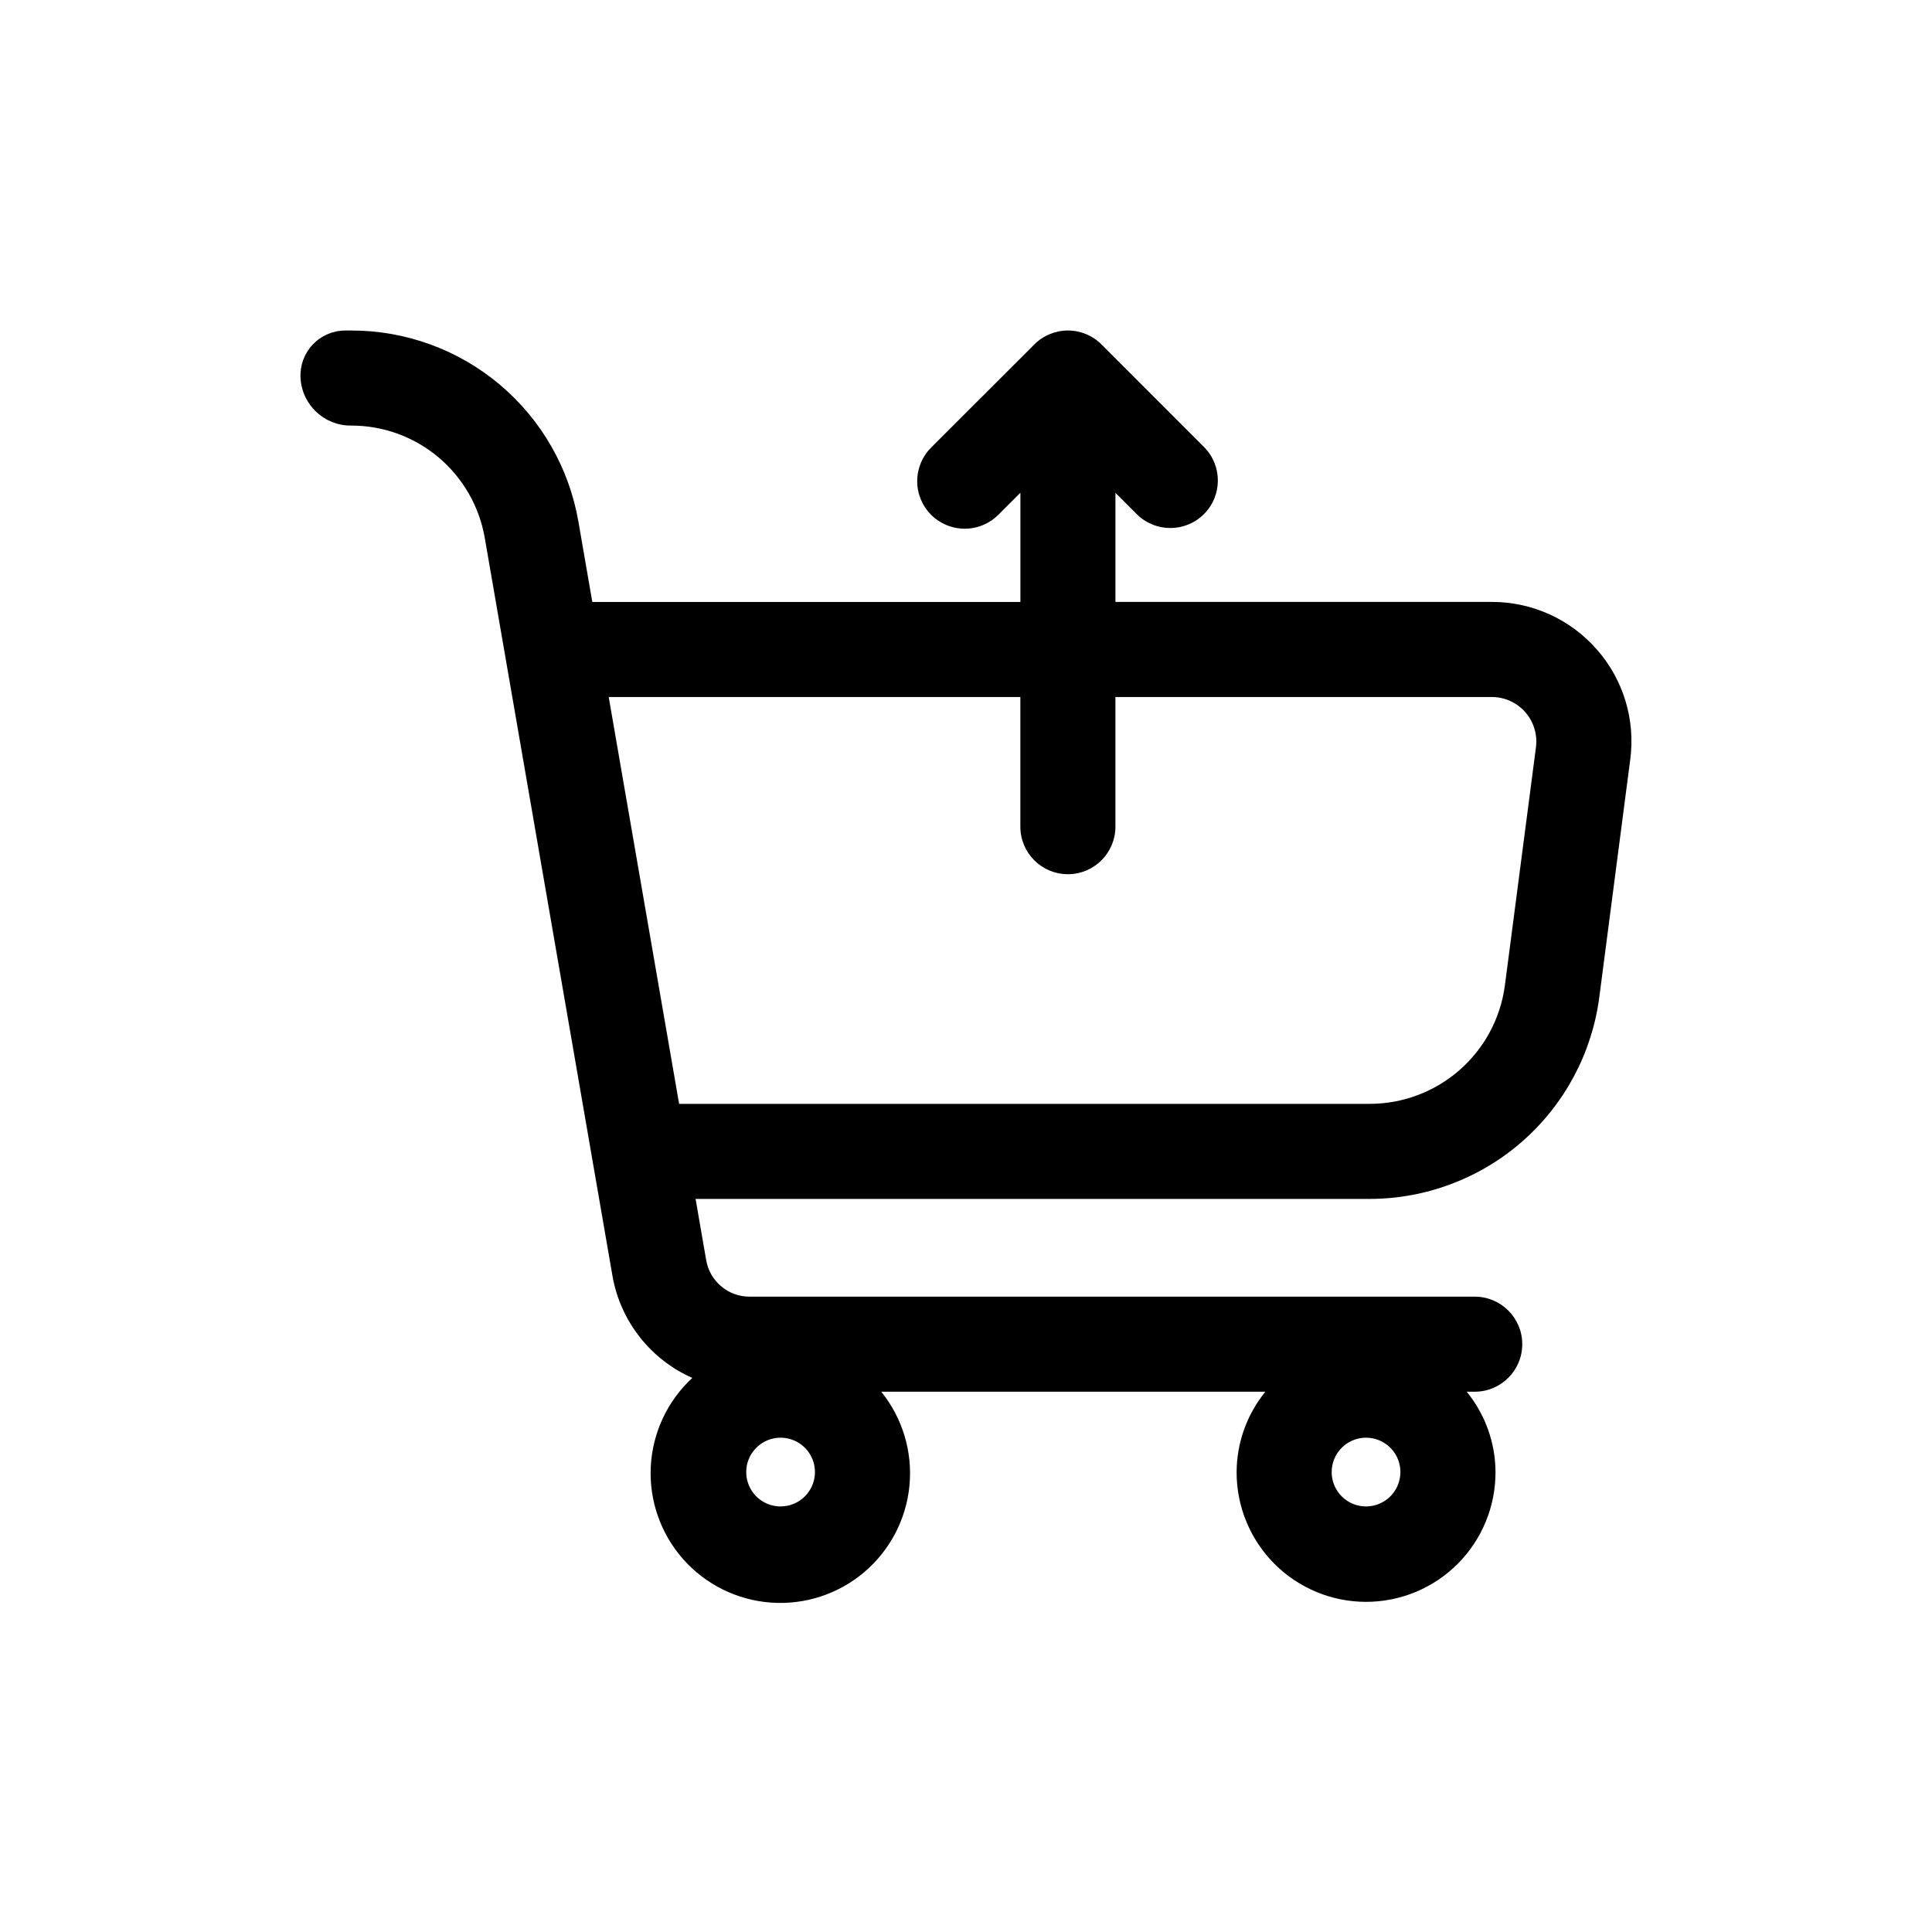 <?xml version="1.0" encoding="UTF-8"?>
<!-- Uploaded to: ICON Repo, www.iconrepo.com, Generator: ICON Repo Mixer Tools -->
<svg fill="#000000" width="800px" height="800px" version="1.1" viewBox="144 144 512 512" xmlns="http://www.w3.org/2000/svg">
 <path d="m567.2 316.15c-6.973-8-17.059-12.605-27.676-12.633h-99.922v-28.918l5.731 5.734c4.93 4.832 12.836 4.793 17.719-0.09 4.883-4.883 4.926-12.789 0.09-17.719l-27.23-27.246c-2.363-2.363-5.566-3.691-8.906-3.691-3.34 0-6.543 1.328-8.902 3.691l-27.258 27.246v-0.004c-2.402 2.356-3.762 5.57-3.777 8.934-0.02 3.359 1.309 6.59 3.688 8.969 2.379 2.375 5.606 3.703 8.969 3.688 3.363-0.016 6.578-1.379 8.93-3.777l5.758-5.754v28.938h-113.45l-3.668-21.207v0.004c-2.434-14.211-9.82-27.098-20.848-36.383-11.027-9.285-24.984-14.367-39.398-14.344h-1.648c-3.254 0.031-6.356 1.398-8.578 3.777-2.223 2.383-3.371 5.566-3.18 8.816 0.379 7.109 6.289 12.66 13.406 12.598 8.477-0.016 16.688 2.969 23.172 8.43 6.484 5.461 10.824 13.043 12.254 21.398l33.852 195.63h-0.004c2.137 11.93 10.059 22.02 21.141 26.926-6.602 6.098-10.551 14.539-11.004 23.512-0.457 8.973 2.621 17.77 8.57 24.504 5.949 6.731 14.301 10.867 23.262 11.52 8.961 0.656 17.824-2.227 24.688-8.027 6.863-5.797 11.184-14.055 12.035-23 0.852-8.945-1.836-17.867-7.481-24.855h101.8c-4.898 6.016-7.59 13.531-7.621 21.289-0.023 9.117 3.578 17.863 10.016 24.32 6.434 6.453 15.176 10.078 24.289 10.078s17.855-3.625 24.289-10.078c6.438-6.457 10.039-15.203 10.016-24.32-0.035-7.762-2.731-15.273-7.633-21.289h2.121c6.957 0 12.598-5.641 12.598-12.598 0-6.953-5.641-12.594-12.598-12.594h-192.18c-5.676 0.008-10.531-4.082-11.488-9.68l-2.809-16.223h178.65c14.855-0.012 29.207-5.41 40.387-15.195 11.184-9.785 18.438-23.289 20.422-38.016l8.242-63.297c1.379-10.508-1.836-21.102-8.832-29.066zm-61.203 227.07c-3.684-0.004-6.996-2.231-8.402-5.633-1.402-3.402-0.621-7.316 1.984-9.918 2.606-2.602 6.519-3.379 9.922-1.973 3.402 1.41 5.621 4.731 5.621 8.41 0 2.418-0.961 4.738-2.672 6.449-1.711 1.711-4.035 2.668-6.453 2.664zm-155.15 0c-3.684-0.004-6.996-2.231-8.402-5.633-1.402-3.402-0.621-7.316 1.984-9.918 2.606-2.602 6.519-3.379 9.922-1.973 3.402 1.41 5.621 4.731 5.621 8.41 0 2.418-0.961 4.738-2.672 6.449-1.715 1.711-4.035 2.668-6.453 2.664zm191.95-137.97v0.004c-1.176 8.664-5.453 16.605-12.039 22.355-6.59 5.754-15.035 8.922-23.777 8.922h-183.01l-18.656-107.82h109.09v34.367c0 6.957 5.637 12.594 12.594 12.594 6.957 0 12.598-5.637 12.598-12.594v-34.367h99.922c3.344 0.051 6.512 1.52 8.711 4.035 2.199 2.519 3.227 5.856 2.828 9.176z"/>
</svg>